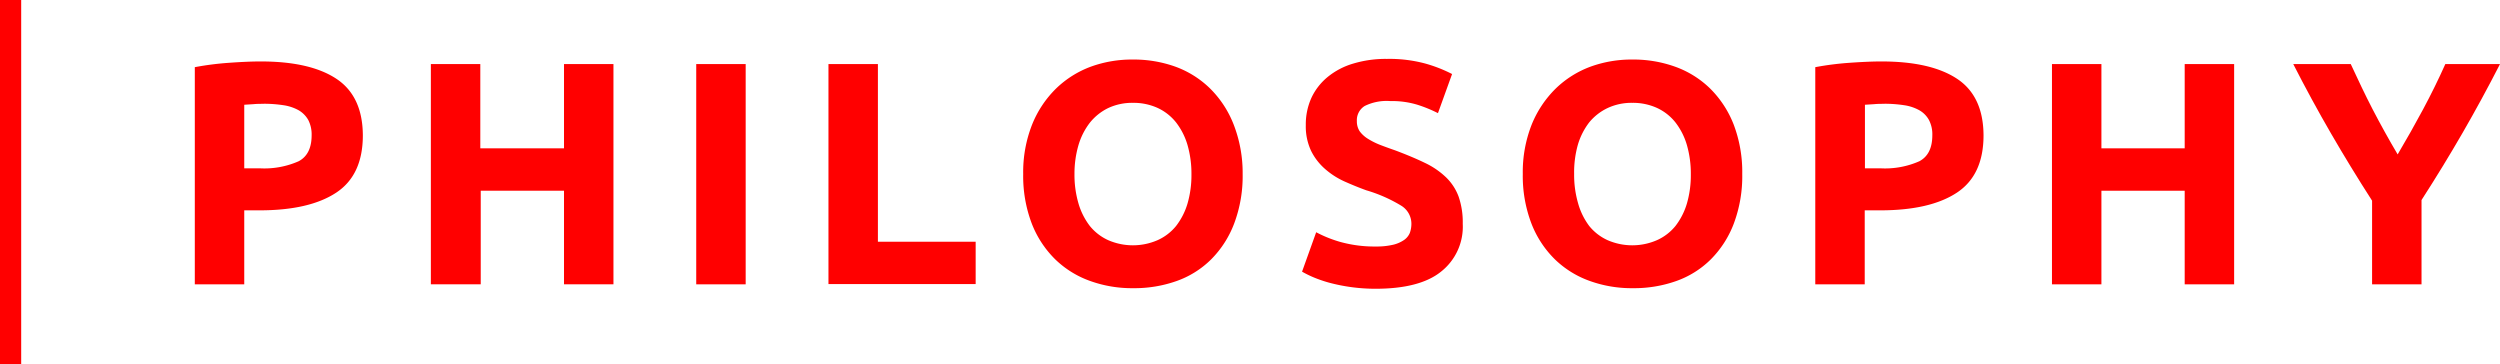 <svg xmlns="http://www.w3.org/2000/svg" viewBox="0 0 353.94 51.58"><defs><style>.cls-1{fill:red;}.cls-2{fill:none;stroke:red;stroke-miterlimit:10;stroke-width:3px;}</style></defs><g id="レイヤー_2" data-name="レイヤー 2"><g id="Layer_1" data-name="Layer 1"><path class="cls-1" d="M36.92,8.7q7,0,10.71,2.46t3.74,8q0,5.63-3.78,8.12t-10.8,2.5H34.58V40.25h-7V9.51a41.81,41.81,0,0,1,4.86-.62C34.13,8.77,35.63,8.7,36.92,8.7Zm.45,6c-.51,0-1,0-1.51.05l-1.28.08v9h2.21a12,12,0,0,0,5.49-1c1.23-.65,1.84-1.88,1.84-3.68A4.49,4.49,0,0,0,43.65,17a3.72,3.72,0,0,0-1.35-1.38,6.34,6.34,0,0,0-2.14-.72A18.29,18.29,0,0,0,37.37,14.69Z"/><path class="cls-1" d="M79.85,9.07h7V40.25h-7V27H68.06V40.25H61V9.07h7V21H79.85Z"/><path class="cls-1" d="M98.57,9.07h7V40.25h-7Z"/><path class="cls-1" d="M138.13,34.22v6H117.29V9.07h7V34.22Z"/><path class="cls-1" d="M175.93,24.64a19.09,19.09,0,0,1-1.2,7,14.39,14.39,0,0,1-3.26,5.08,13.17,13.17,0,0,1-4.93,3.08,17.87,17.87,0,0,1-6.14,1,17.45,17.45,0,0,1-6-1,13.65,13.65,0,0,1-5-3.08,14.39,14.39,0,0,1-3.33-5.08,18.88,18.88,0,0,1-1.21-7,18.33,18.33,0,0,1,1.26-7,14.93,14.93,0,0,1,3.39-5.1,14.07,14.07,0,0,1,4.95-3.11,17,17,0,0,1,5.92-1,17.45,17.45,0,0,1,6,1,13.72,13.72,0,0,1,4.95,3.11,14.66,14.66,0,0,1,3.33,5.1A18.93,18.93,0,0,1,175.93,24.64Zm-23.81,0a14.4,14.4,0,0,0,.56,4.14A9.68,9.68,0,0,0,154.3,32a7.15,7.15,0,0,0,2.59,2,8.76,8.76,0,0,0,7,0,7.13,7.13,0,0,0,2.61-2,9.68,9.68,0,0,0,1.62-3.17,14.4,14.4,0,0,0,.56-4.14,14.66,14.66,0,0,0-.56-4.17,9.59,9.59,0,0,0-1.62-3.19,7.16,7.16,0,0,0-2.61-2.05,8.22,8.22,0,0,0-3.49-.72,8,8,0,0,0-3.51.74,7.56,7.56,0,0,0-2.59,2.07,9.64,9.64,0,0,0-1.62,3.2A14.4,14.4,0,0,0,152.12,24.64Z"/><path class="cls-1" d="M194.78,34.9a10.31,10.31,0,0,0,2.45-.25,4.61,4.61,0,0,0,1.56-.68,2.29,2.29,0,0,0,.81-1,3.81,3.81,0,0,0,.22-1.3,3,3,0,0,0-1.44-2.55,20.79,20.79,0,0,0-4.95-2.18c-1-.36-2-.77-3.06-1.24a11,11,0,0,1-2.74-1.75,8.29,8.29,0,0,1-2-2.57,8.13,8.13,0,0,1-.76-3.67,9.09,9.09,0,0,1,.81-3.89A8.43,8.43,0,0,1,188,10.87,10.3,10.3,0,0,1,191.59,9a15.87,15.87,0,0,1,4.76-.66A19.45,19.45,0,0,1,201.8,9a20.14,20.14,0,0,1,3.78,1.48l-2,5.54a19,19,0,0,0-2.91-1.19,12.34,12.34,0,0,0-3.84-.52,7,7,0,0,0-3.63.7,2.36,2.36,0,0,0-1.1,2.13,2.55,2.55,0,0,0,.4,1.45,4.21,4.21,0,0,0,1.15,1.05,10.49,10.49,0,0,0,1.71.86c.65.25,1.36.51,2.14.78q2.43.91,4.23,1.78a11.32,11.32,0,0,1,3,2.05,7.34,7.34,0,0,1,1.78,2.74,11.11,11.11,0,0,1,.58,3.83A8.1,8.1,0,0,1,204,38.47c-2,1.61-5.12,2.41-9.23,2.41A25.25,25.25,0,0,1,188.1,40a18.58,18.58,0,0,1-2.21-.77,14.91,14.91,0,0,1-1.55-.77l2-5.58a17.42,17.42,0,0,0,3.44,1.38A18.08,18.08,0,0,0,194.78,34.9Z"/><path class="cls-1" d="M246.66,24.64a19.09,19.09,0,0,1-1.19,7,14.39,14.39,0,0,1-3.26,5.08,13.17,13.17,0,0,1-4.93,3.08,17.87,17.87,0,0,1-6.14,1,17.45,17.45,0,0,1-6-1,13.65,13.65,0,0,1-5-3.08,14.39,14.39,0,0,1-3.33-5.08,18.87,18.87,0,0,1-1.22-7,18.33,18.33,0,0,1,1.26-7,15.1,15.1,0,0,1,3.4-5.1,14.07,14.07,0,0,1,4.95-3.11,17,17,0,0,1,5.92-1,17.45,17.45,0,0,1,6,1,13.72,13.72,0,0,1,5,3.11,14.66,14.66,0,0,1,3.33,5.1A18.93,18.93,0,0,1,246.66,24.64Zm-23.8,0a14.4,14.4,0,0,0,.56,4.14A9.68,9.68,0,0,0,225,32a7.15,7.15,0,0,0,2.59,2,8.76,8.76,0,0,0,7,0,7.13,7.13,0,0,0,2.61-2,9.68,9.68,0,0,0,1.62-3.17,14.4,14.4,0,0,0,.56-4.14,14.66,14.66,0,0,0-.56-4.17,9.59,9.59,0,0,0-1.62-3.19,7.16,7.16,0,0,0-2.61-2.05,8.22,8.22,0,0,0-3.49-.72,8,8,0,0,0-3.51.74A7.56,7.56,0,0,0,225,17.32a9.64,9.64,0,0,0-1.62,3.2A14.4,14.4,0,0,0,222.86,24.64Z"/><path class="cls-1" d="M266.37,8.7q7,0,10.71,2.46t3.74,8q0,5.63-3.78,8.12t-10.8,2.5H264V40.25h-7V9.51a41.81,41.81,0,0,1,4.86-.62C263.58,8.77,265.08,8.7,266.37,8.7Zm.45,6c-.51,0-1,0-1.5.05l-1.29.08v9h2.21a12,12,0,0,0,5.49-1c1.23-.65,1.84-1.88,1.84-3.68A4.37,4.37,0,0,0,273.1,17a3.57,3.57,0,0,0-1.35-1.38,6.27,6.27,0,0,0-2.14-.72A18.29,18.29,0,0,0,266.82,14.69Z"/><path class="cls-1" d="M309.3,9.07h7V40.25h-7V27H297.51V40.25h-7V9.07h7V21H309.3Z"/><path class="cls-1" d="M339.45,21.86c1.26-2.13,2.46-4.25,3.6-6.38s2.19-4.26,3.15-6.41h7.74q-2.56,5-5.31,9.76t-5.8,9.49V40.25h-7V28.41q-3.06-4.76-5.83-9.54t-5.33-9.8h8.14c1,2.15,2,4.29,3.1,6.41S338.19,19.73,339.45,21.86Z"/><line class="cls-2" x1="1.5" x2="1.5" y2="51.58"/></g></g></svg>